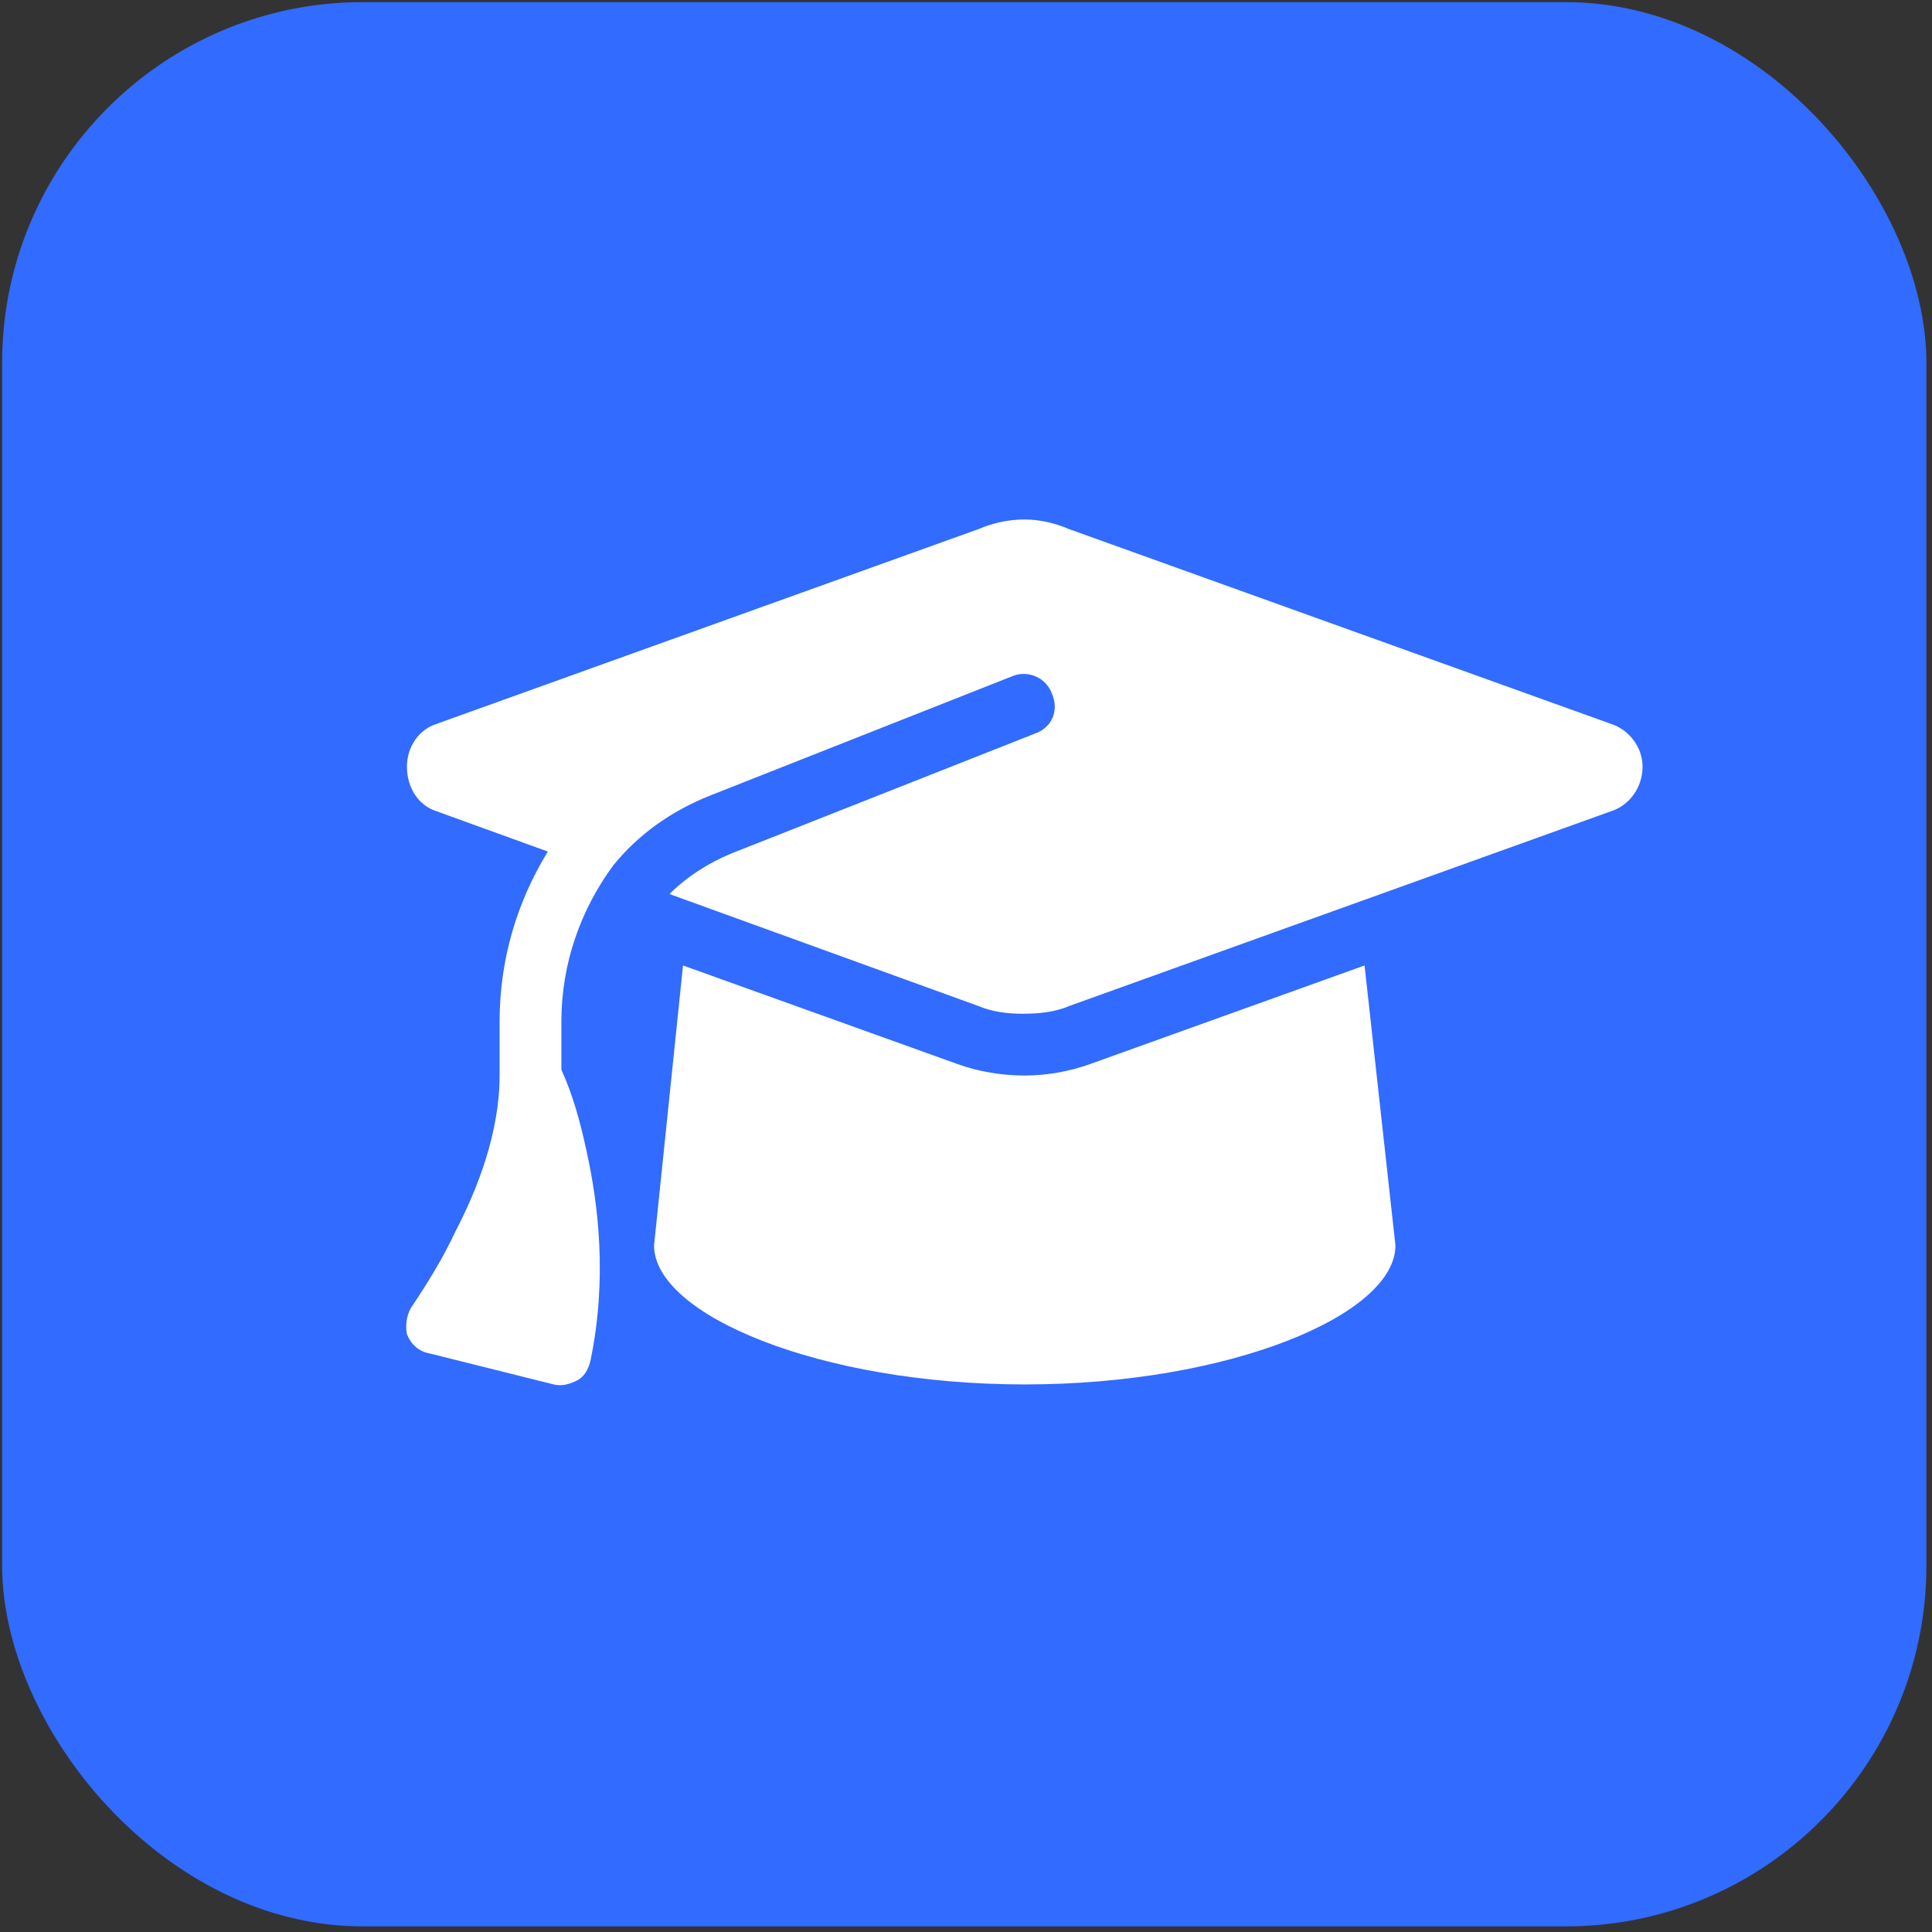 <?xml version="1.0" encoding="UTF-8"?>
<svg xmlns="http://www.w3.org/2000/svg" width="251" height="251" viewBox="0 0 251 251" fill="none">
  <rect x="0" y="0" width="251" height="251" fill="#333333" stroke="none"/>
  <rect x="0.273" y="0.273" width="250" height="250" rx="46.875" fill="#316BFF"></rect>
  <path d="M133.133 67.489C135.139 67.489 137.146 67.991 138.902 68.743L209.386 94.077C211.643 94.83 213.399 97.087 213.399 99.596C213.399 102.355 211.643 104.612 209.386 105.365L138.902 130.699C137.146 131.451 135.139 131.702 132.882 131.702C130.875 131.702 128.868 131.451 127.113 130.699L86.979 116.151C89.237 113.893 91.996 112.137 95.006 110.883L134.387 95.332C136.644 94.579 137.648 92.322 136.644 90.064C135.892 88.057 133.634 87.054 131.628 87.806L92.247 103.358C87.23 105.365 82.966 108.375 79.705 112.388C75.441 118.157 72.933 125.181 72.933 132.706V138.976C74.438 142.237 75.441 146 76.194 149.511C77.698 156.284 78.953 166.066 76.695 176.852C76.444 177.855 75.943 178.859 74.939 179.36C73.936 179.862 72.933 180.113 71.929 179.862L55.876 175.849C54.371 175.598 53.368 174.595 52.866 173.34C52.615 172.086 52.866 170.581 53.618 169.578C55.625 166.568 57.632 163.307 59.137 160.046C62.147 154.277 64.906 147.003 64.906 139.729V132.706C64.906 124.679 67.163 117.154 71.177 110.632L56.629 105.365C54.371 104.612 52.866 102.355 52.866 99.596C52.866 97.087 54.371 94.83 56.629 94.077L127.113 68.743C128.868 67.991 130.875 67.489 133.133 67.489ZM84.973 161.802L88.735 125.431L124.353 138.224C127.113 139.227 130.123 139.729 133.133 139.729C135.892 139.729 138.902 139.227 141.661 138.224L177.279 125.431L181.292 161.802C181.292 170.832 159.721 179.862 133.133 179.862C106.544 179.862 84.973 170.832 84.973 161.802Z" fill="white"></path>
</svg>
